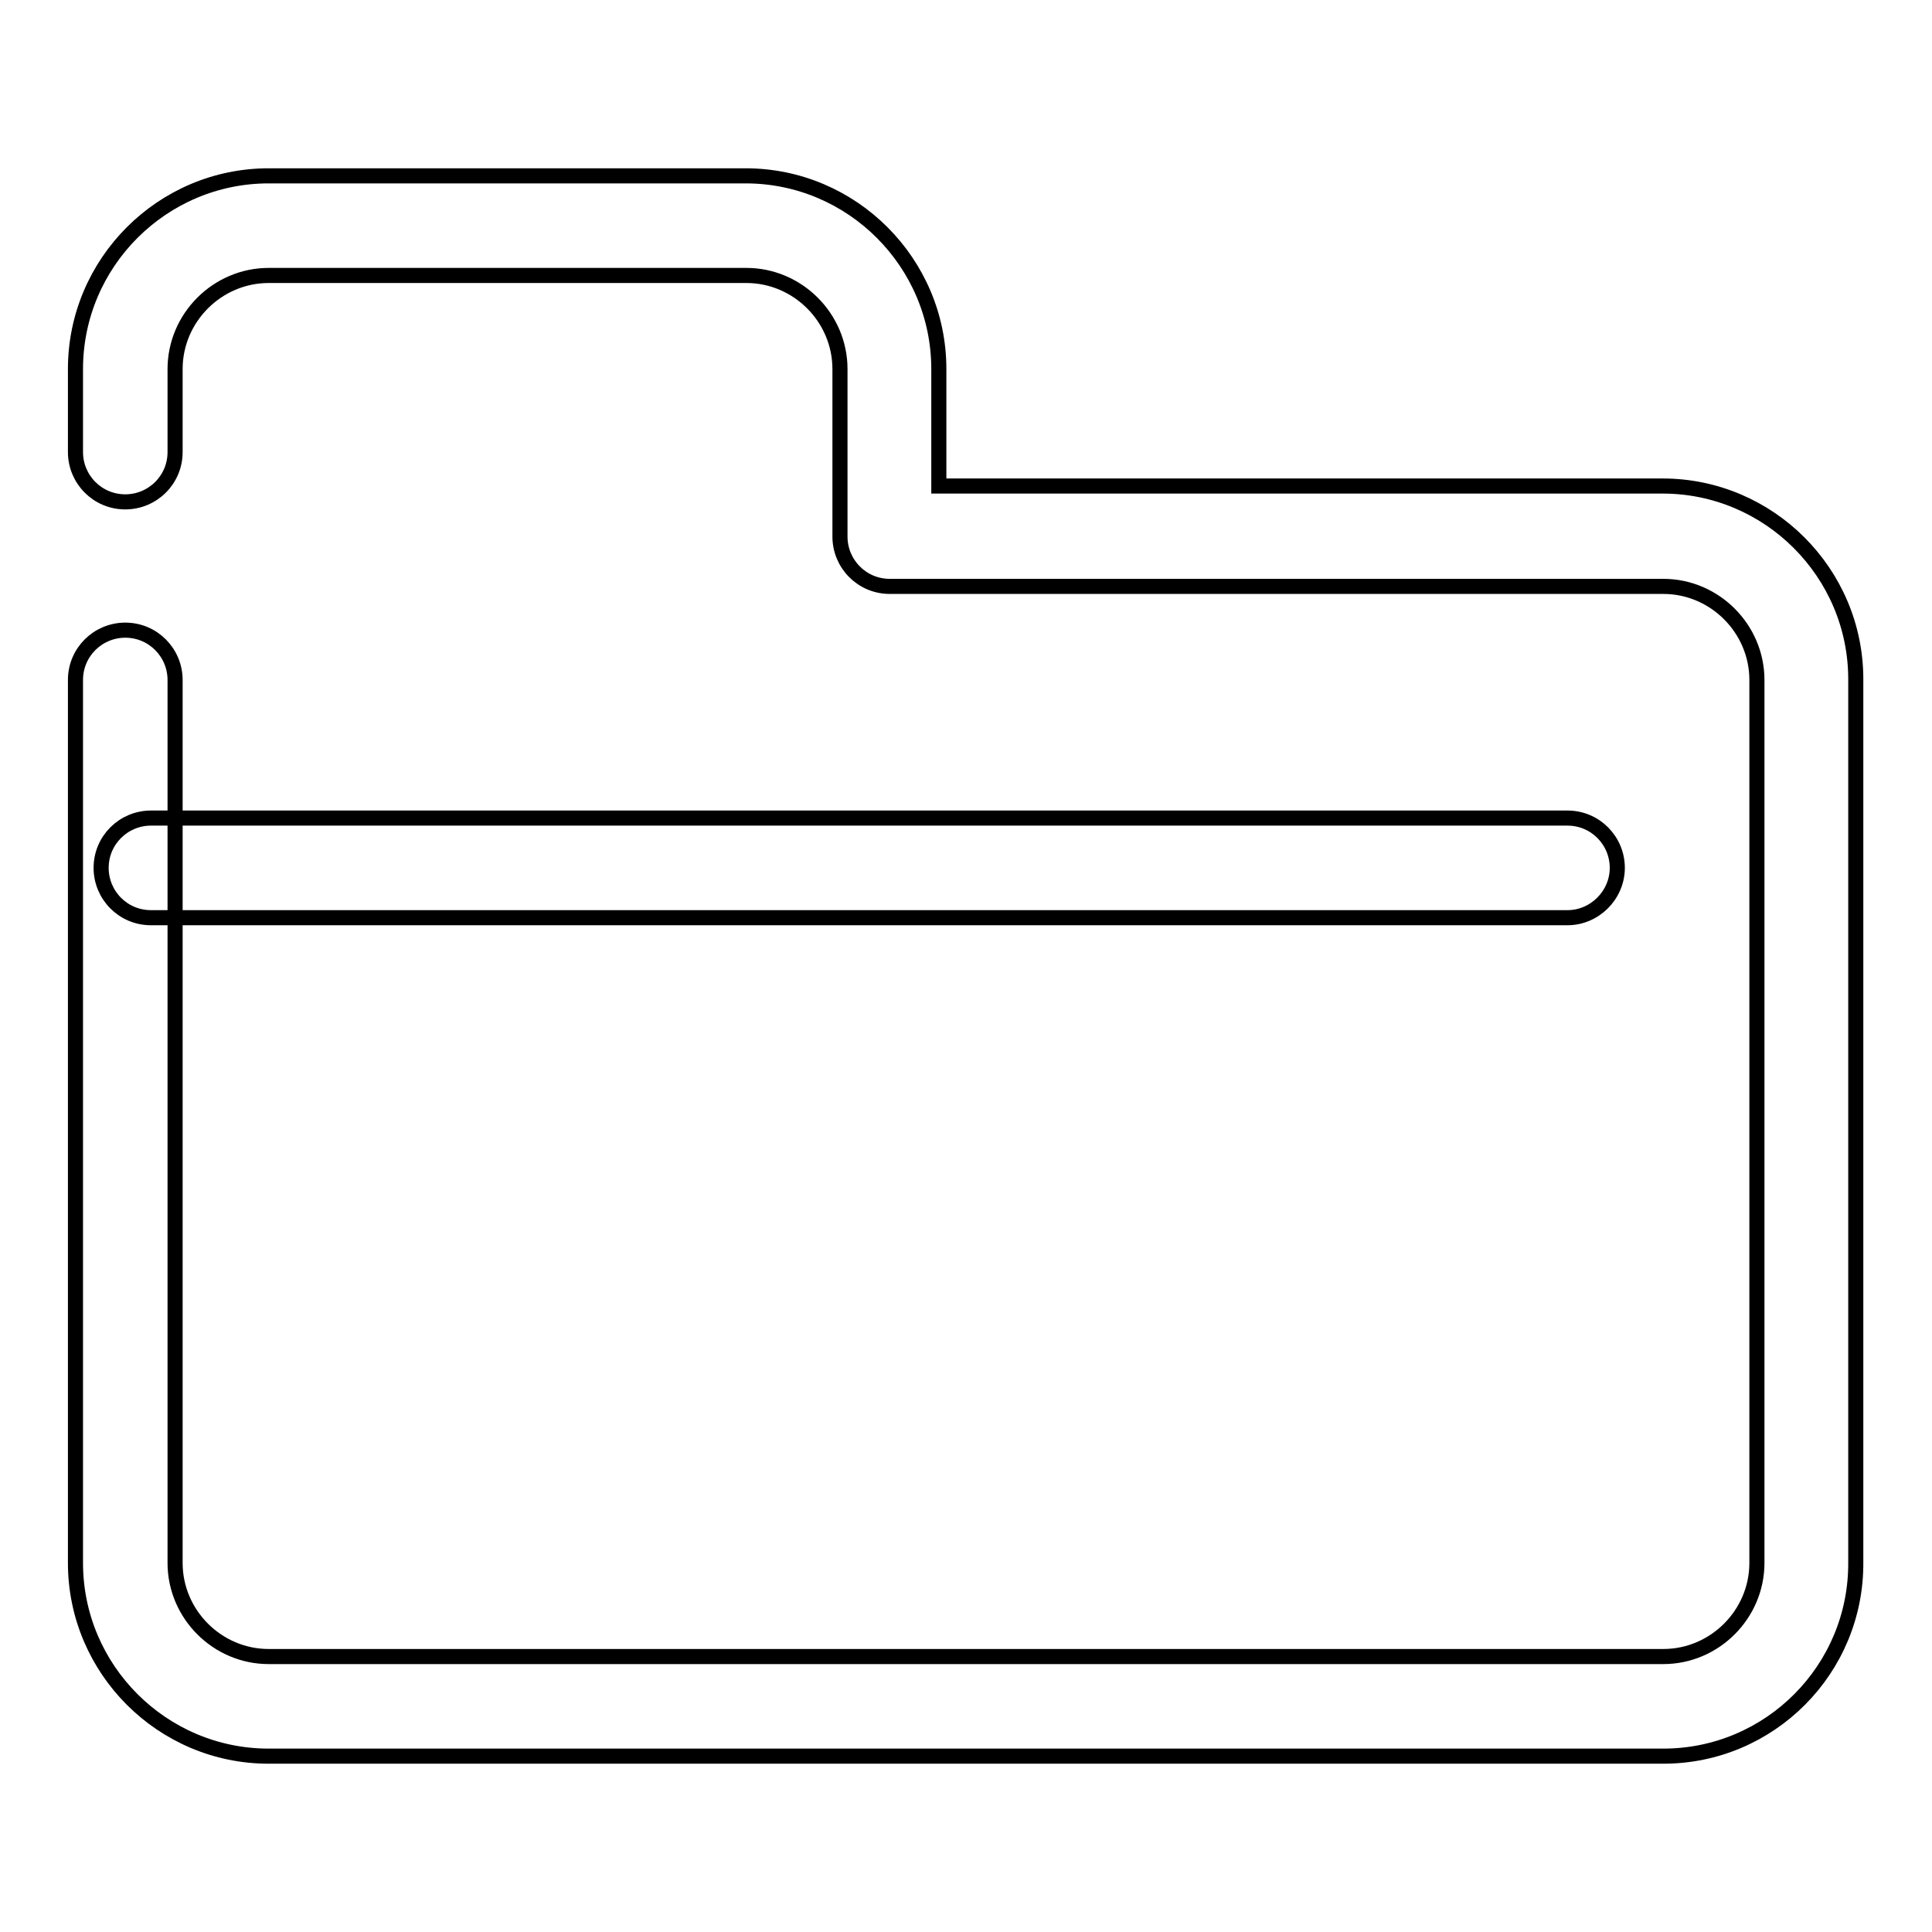 <?xml version="1.0" encoding="utf-8"?>
<!-- Svg Vector Icons : http://www.onlinewebfonts.com/icon -->
<!DOCTYPE svg PUBLIC "-//W3C//DTD SVG 1.1//EN" "http://www.w3.org/Graphics/SVG/1.1/DTD/svg11.dtd">
<svg version="1.1" xmlns="http://www.w3.org/2000/svg" xmlns:xlink="http://www.w3.org/1999/xlink" x="0px" y="0px" viewBox="0 0 256 256" enable-background="new 0 0 256 256" xml:space="preserve">
<g> <path stroke-width="2" fill-opacity="0" stroke="#000000"  d="M220.4,232.7H35.6c-14.1,0-25.6-11.5-25.6-25.6v-117c0-3.7,3-6.6,6.6-6.6c3.7,0,6.6,3,6.6,6.6v117 c0,6.8,5.6,12.4,12.4,12.4h184.8c6.8,0,12.4-5.6,12.4-12.4v-117c0-6.8-5.6-12.4-12.4-12.4H117.9c-3.7,0-6.6-3-6.6-6.6V48.9 c0-6.8-5.6-12.4-12.4-12.4H35.6c-6.8,0-12.4,5.6-12.4,12.4v11c0,3.7-3,6.6-6.6,6.6c-3.7,0-6.6-3-6.6-6.6v-11 c0-14.1,11.5-25.6,25.6-25.6h63.2c14.1,0,25.6,11.5,25.6,25.6v15.5h95.9c14.1,0,25.6,11.5,25.6,25.6v117 C246,221.2,234.5,232.7,220.4,232.7z M207.7,121.6H20c-3.7,0-6.6-3-6.6-6.6c0-3.7,3-6.6,6.6-6.6h187.7c3.7,0,6.6,3,6.6,6.6 C214.3,118.6,211.3,121.6,207.7,121.6z"/></g>
</svg>